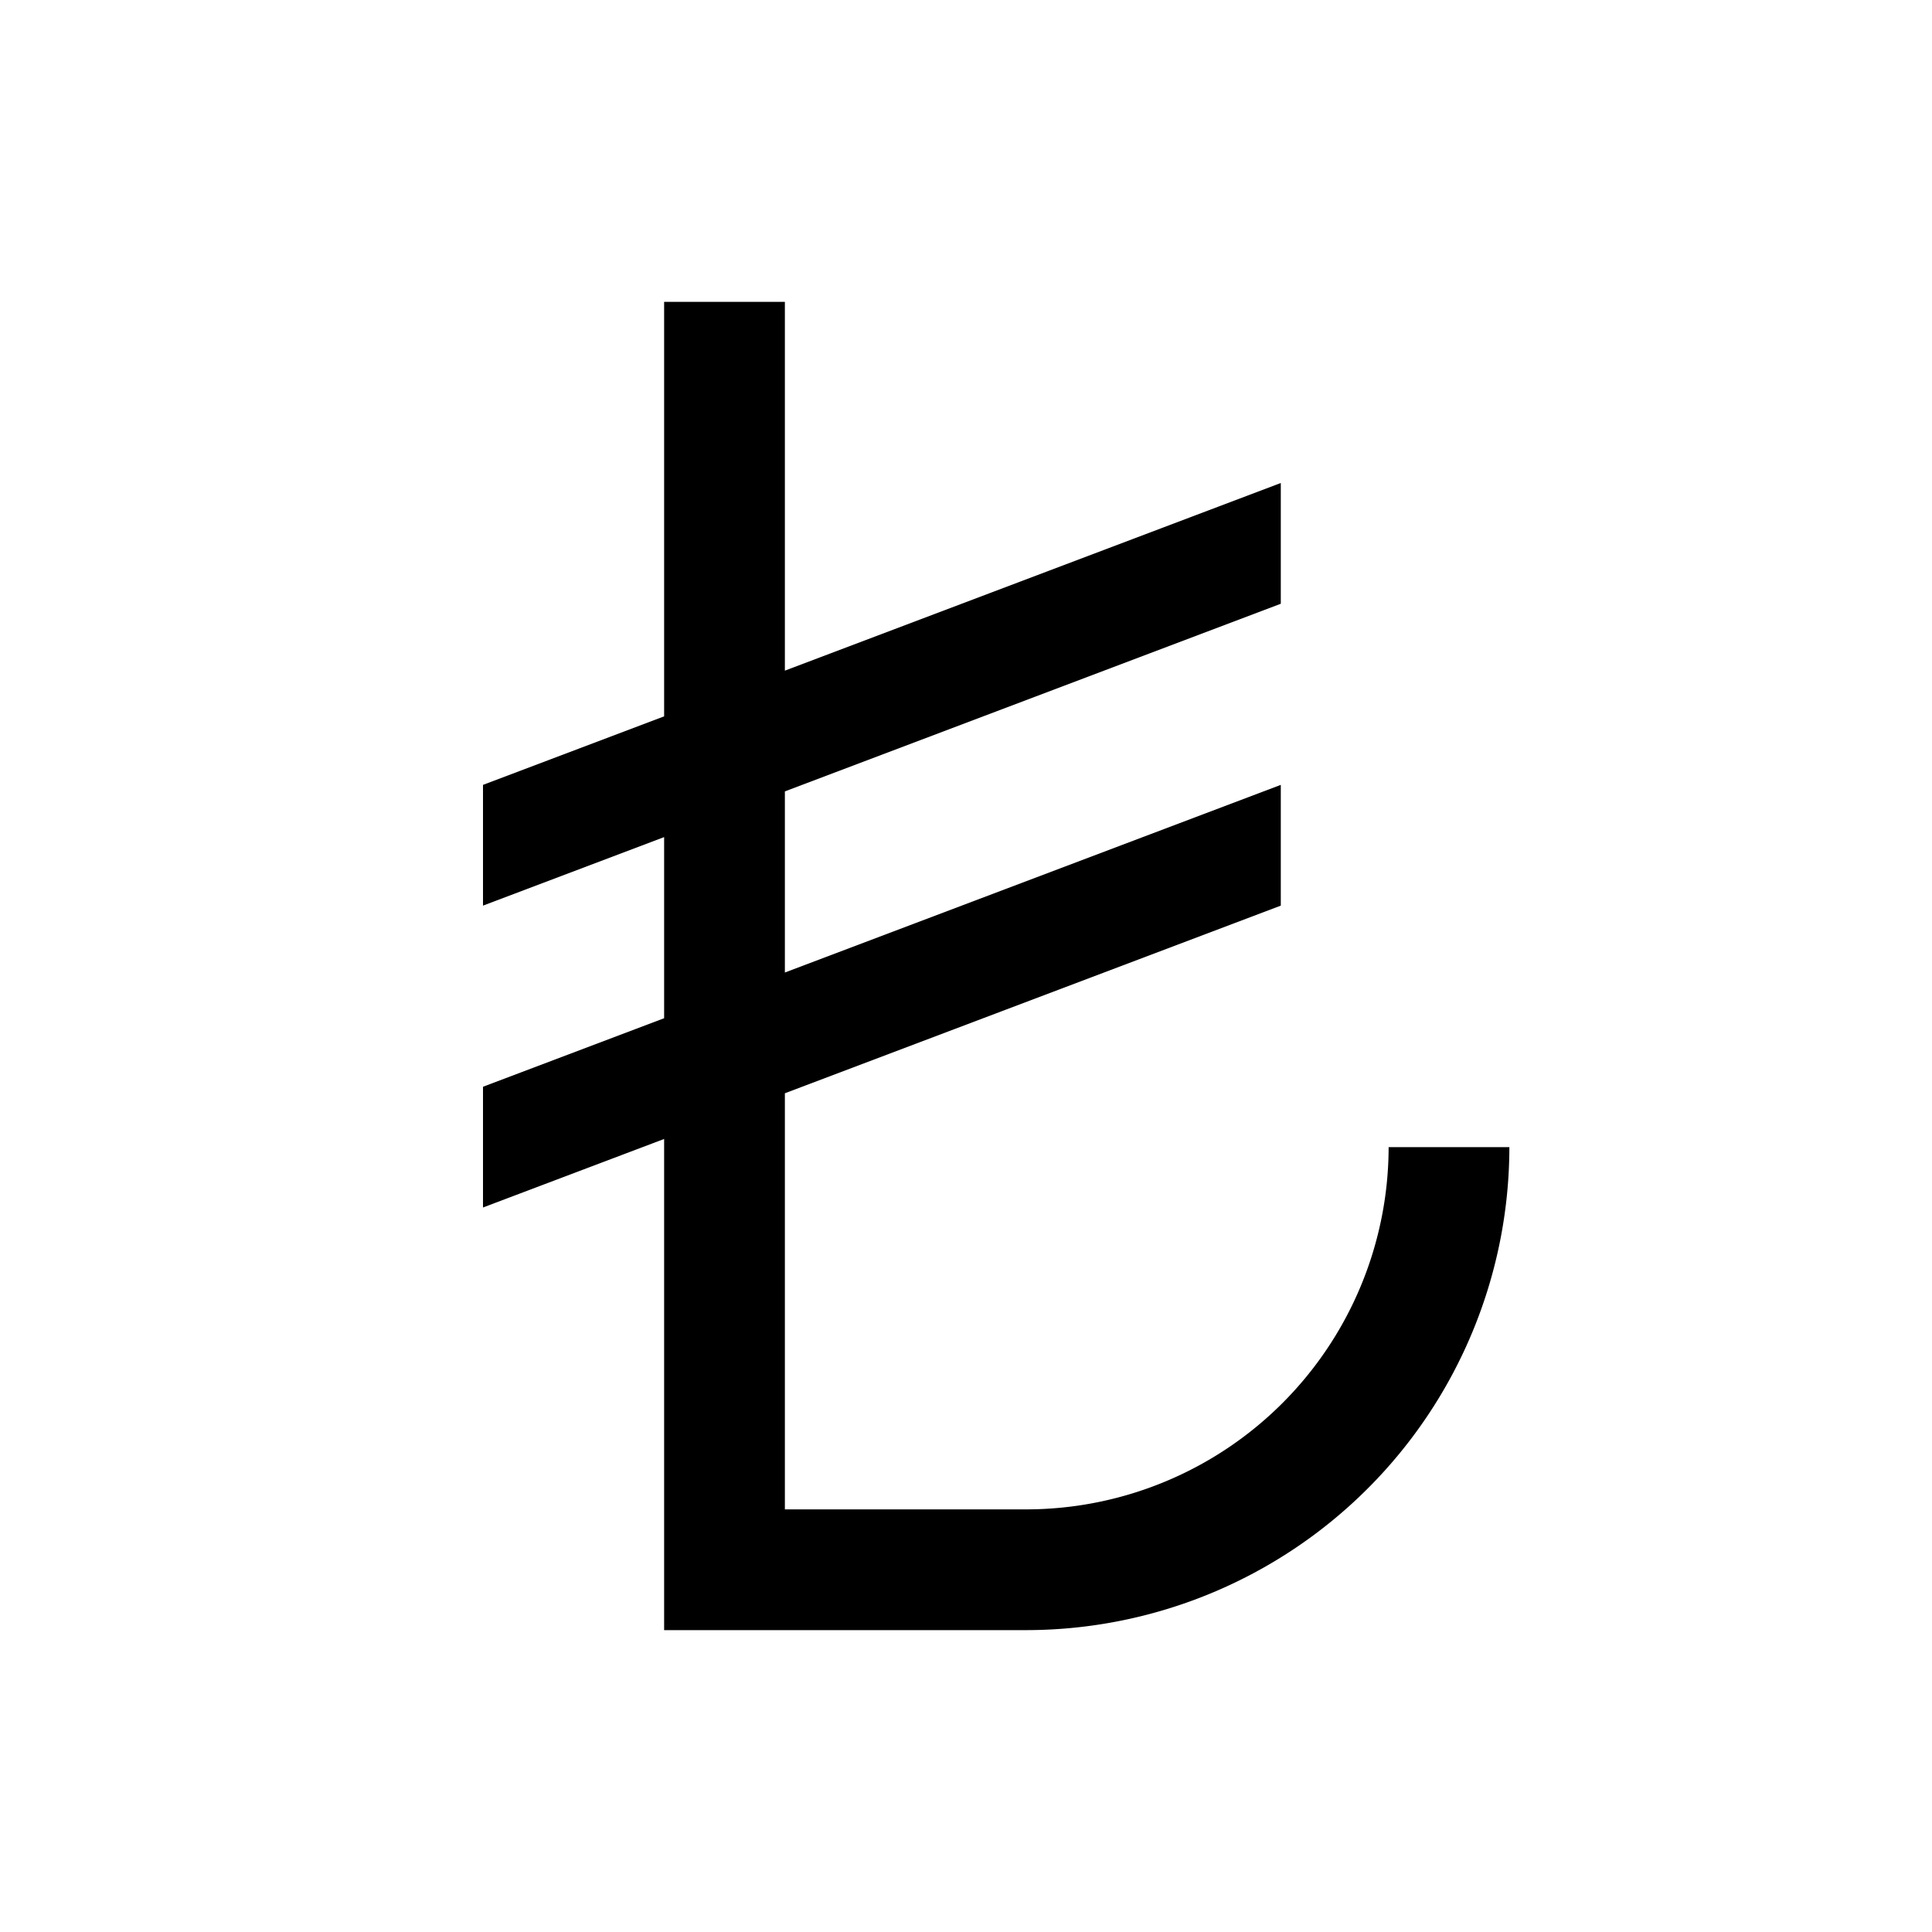 <svg xmlns="http://www.w3.org/2000/svg" data-name="Layer 1" viewBox="0 0 32 32" fill="currentColor"><defs></defs><path d="M23,19a6.007,6.007,0,0,1-6,6H13V18.108L21.214,15V13L13,16.108v-3L21.214,10V8L13,11.108V5H11v6.865L8,13v2l3-1.135v3L8,18v2l3-1.135V27h6a8.009,8.009,0,0,0,8-8Z" transform="translate(0 0)"/><rect id="_Transparent_Rectangle_" data-name="&lt;Transparent Rectangle&gt;" class="cls-1" width="32" height="32" style="fill: none"/></svg>